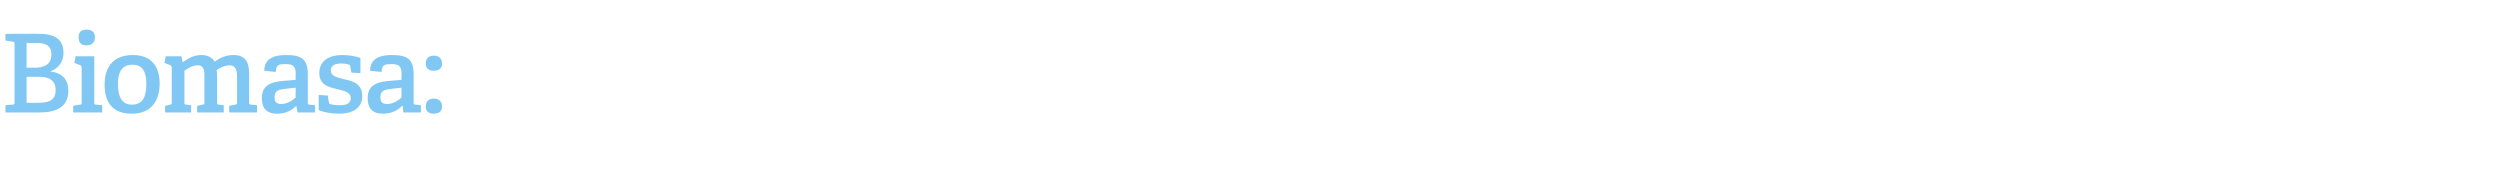<?xml version="1.0" standalone="no"?><!DOCTYPE svg PUBLIC "-//W3C//DTD SVG 1.1//EN" "http://www.w3.org/Graphics/SVG/1.1/DTD/svg11.dtd"><svg xmlns="http://www.w3.org/2000/svg" version="1.1" width="413.4px" height="29.4px" viewBox="0 -5 413.4 29.4" style="top:-5px">  <desc>Biomasa:</desc>  <defs/>  <g id="Polygon77543">    <path d="M 2.1 12.3 C 2.3 12.3 2.4 12.2 2.4 12 C 2.4 12 2.4 2.2 2.4 2.2 C 2.4 1.9 2.3 1.9 2.1 1.9 C 2.07 1.85 0.9 1.7 0.9 1.7 L 0.9 0.6 C 0.9 0.6 6.57 0.56 6.6 0.6 C 9.6 0.6 10.5 2 10.5 3.7 C 10.5 5.5 9.4 6.4 8.3 6.8 C 8.3 6.8 8.3 6.8 8.3 6.8 C 10.4 7.1 11.3 8.2 11.3 10 C 11.3 12.7 9.3 13.6 6.5 13.6 C 6.48 13.59 0.9 13.6 0.9 13.6 L 0.9 12.4 C 0.9 12.4 2.07 12.31 2.1 12.3 Z M 9.2 9.9 C 9.2 8.2 8 7.7 6.5 7.7 C 6.5 7.7 4.4 7.7 4.4 7.7 L 4.4 12 C 4.4 12 6.17 12.02 6.2 12 C 7.9 12 9.2 11.7 9.2 9.9 Z M 8.5 4 C 8.5 2.5 7.5 2.1 6 2.1 C 5.96 2.12 4.4 2.1 4.4 2.1 L 4.4 6.2 C 4.4 6.2 5.69 6.16 5.7 6.2 C 7.1 6.2 8.5 5.8 8.5 4 Z M 14.3 2.5 C 13.4 2.5 13 2 13 1.2 C 13 0.3 13.4 -0.1 14.3 -0.1 C 15.2 -0.1 15.7 0.3 15.7 1.2 C 15.7 2 15.2 2.5 14.3 2.5 Z M 13.2 12.3 C 13.5 12.3 13.5 12.2 13.5 12 C 13.5 12 13.5 6.2 13.5 6.2 C 13.5 6 13.4 5.8 13.3 5.8 C 13.27 5.78 12.3 5.4 12.3 5.4 L 12.5 4.3 L 15.6 4.3 C 15.6 4.3 15.57 11.95 15.6 12 C 15.6 12.2 15.6 12.3 15.9 12.3 C 15.86 12.31 16.9 12.4 16.9 12.4 L 16.9 13.6 L 12.1 13.6 L 12.1 12.5 C 12.1 12.5 13.21 12.31 13.2 12.3 Z M 17.3 9 C 17.3 6 18.8 4.1 22 4.1 C 25.1 4.1 26.4 6.1 26.4 8.8 C 26.4 11.8 24.9 13.8 21.8 13.8 C 18.5 13.8 17.3 11.8 17.3 9 Z M 24.2 8.9 C 24.2 6.6 23.4 5.7 21.9 5.7 C 20.4 5.7 19.5 6.6 19.5 8.9 C 19.5 11.2 20.3 12.3 21.8 12.3 C 23.4 12.3 24.2 11.3 24.2 8.9 Z M 38.9 12.3 C 39.1 12.3 39.2 12.2 39.2 12 C 39.2 12 39.2 7.7 39.2 7.7 C 39.2 6.7 39 5.8 38 5.8 C 37.2 5.8 36.4 6.2 35.8 6.6 C 35.9 6.9 35.9 7.2 35.9 7.6 C 35.9 7.6 35.9 12 35.9 12 C 35.9 12.2 35.9 12.3 36.2 12.3 C 36.18 12.31 37 12.4 37 12.4 L 37 13.6 L 32.6 13.6 L 32.6 12.5 C 32.6 12.5 33.53 12.33 33.5 12.3 C 33.8 12.3 33.8 12.2 33.8 12 C 33.8 12 33.8 7.8 33.8 7.8 C 33.8 6.8 33.8 5.8 32.7 5.8 C 31.8 5.8 31.1 6.3 30.5 6.7 C 30.5 6.7 30.5 12 30.5 12 C 30.5 12.2 30.5 12.3 30.8 12.3 C 30.76 12.31 31.6 12.4 31.6 12.4 L 31.6 13.6 L 27.3 13.6 L 27.3 12.5 C 27.3 12.5 28.12 12.31 28.1 12.3 C 28.4 12.3 28.4 12.2 28.4 12 C 28.4 12 28.4 6.2 28.4 6.2 C 28.4 6 28.3 5.8 28.2 5.8 C 28.17 5.78 27.2 5.4 27.2 5.4 L 27.4 4.3 L 30 4.3 L 30.2 5.3 C 30.2 5.3 30.24 5.31 30.2 5.3 C 31.2 4.6 32.1 4.1 33.3 4.1 C 34.2 4.1 35 4.4 35.5 5.2 C 36.3 4.6 37.3 4.1 38.6 4.1 C 40.6 4.1 41.2 5.3 41.2 7.2 C 41.2 7.2 41.2 12 41.2 12 C 41.2 12.2 41.3 12.3 41.5 12.3 C 41.53 12.31 42.5 12.4 42.5 12.4 L 42.5 13.6 L 37.9 13.6 L 37.9 12.5 C 37.9 12.5 38.88 12.33 38.9 12.3 Z M 49 12.5 C 48.2 13.3 47.2 13.8 45.8 13.8 C 43.6 13.8 43.3 12.3 43.3 11.2 C 43.3 9.4 44.4 8.6 46.6 8.4 C 46.57 8.41 48.9 8.2 48.9 8.2 C 48.9 8.2 48.85 7.31 48.9 7.3 C 48.9 6.2 48.7 5.6 47.3 5.6 C 46.3 5.6 45.6 5.6 45.6 6.9 C 45.6 6.9 43.7 6.7 43.7 6.7 C 43.7 4.4 45.8 4.1 47.3 4.1 C 49.9 4.1 50.9 4.8 50.9 7.3 C 50.9 7.3 50.9 12 50.9 12 C 50.9 12.2 50.9 12.3 51.2 12.3 C 51.17 12.31 52.1 12.4 52.1 12.4 L 52.1 13.6 L 49.2 13.6 L 49 12.5 C 49 12.5 49 12.51 49 12.5 Z M 45.4 11.1 C 45.4 11.9 45.8 12.2 46.5 12.2 C 47.4 12.2 48.3 11.7 48.9 11.1 C 48.85 11.12 48.9 9.5 48.9 9.5 C 48.9 9.5 47.14 9.68 47.1 9.7 C 45.8 9.8 45.4 10.2 45.4 11.1 Z M 57.7 5.7 C 57.5 5.6 57 5.5 56.4 5.5 C 55.3 5.5 54.7 5.9 54.7 6.6 C 54.7 7.6 55.7 7.8 56.9 8.1 C 58.3 8.4 59.9 8.8 59.9 10.9 C 59.9 13 58.1 13.8 56.1 13.8 C 54.5 13.8 53 13.4 52.7 13.2 C 52.69 13.18 52.7 10.7 52.7 10.7 L 54.2 10.8 C 54.2 10.8 54.36 11.92 54.4 11.9 C 54.4 12.1 54.4 12.1 54.6 12.2 C 54.8 12.3 55.4 12.4 56.2 12.4 C 57.3 12.4 58 12.1 58 11.2 C 58 10.2 56.8 10 55.6 9.7 C 54.3 9.4 52.8 9 52.8 7.1 C 52.8 4.9 54.6 4.1 56.6 4.1 C 57.9 4.1 59.2 4.4 59.6 4.6 C 59.62 4.63 59.6 7.1 59.6 7.1 L 58.1 7 C 58.1 7 57.92 5.92 57.9 5.9 C 57.9 5.8 57.9 5.7 57.7 5.7 Z M 66.5 12.5 C 65.7 13.3 64.7 13.8 63.3 13.8 C 61.1 13.8 60.8 12.3 60.8 11.2 C 60.8 9.4 61.9 8.6 64.1 8.4 C 64.08 8.41 66.4 8.2 66.4 8.2 C 66.4 8.2 66.37 7.31 66.4 7.3 C 66.4 6.2 66.2 5.6 64.8 5.6 C 63.8 5.6 63.1 5.6 63.1 6.9 C 63.1 6.9 61.2 6.7 61.2 6.7 C 61.2 4.4 63.3 4.1 64.8 4.1 C 67.4 4.1 68.4 4.8 68.4 7.3 C 68.4 7.3 68.4 12 68.4 12 C 68.4 12.2 68.4 12.3 68.7 12.3 C 68.69 12.31 69.6 12.4 69.6 12.4 L 69.6 13.6 L 66.7 13.6 L 66.6 12.5 C 66.6 12.5 66.51 12.51 66.5 12.5 Z M 62.9 11.1 C 62.9 11.9 63.3 12.2 64 12.2 C 64.9 12.2 65.8 11.7 66.4 11.1 C 66.37 11.12 66.4 9.5 66.4 9.5 C 66.4 9.5 64.66 9.68 64.7 9.7 C 63.3 9.8 62.9 10.2 62.9 11.1 Z M 71.7 13.8 C 70.9 13.8 70.4 13.4 70.4 12.6 C 70.4 11.8 70.9 11.3 71.7 11.3 C 72.6 11.3 73.1 11.8 73.1 12.6 C 73.1 13.4 72.6 13.8 71.7 13.8 Z M 71.7 6.7 C 70.9 6.7 70.4 6.3 70.4 5.5 C 70.4 4.7 70.9 4.2 71.7 4.2 C 72.6 4.2 73.1 4.7 73.1 5.5 C 73.1 6.3 72.6 6.7 71.7 6.7 Z " stroke="none" fill="#80c8f3"/>  </g></svg>